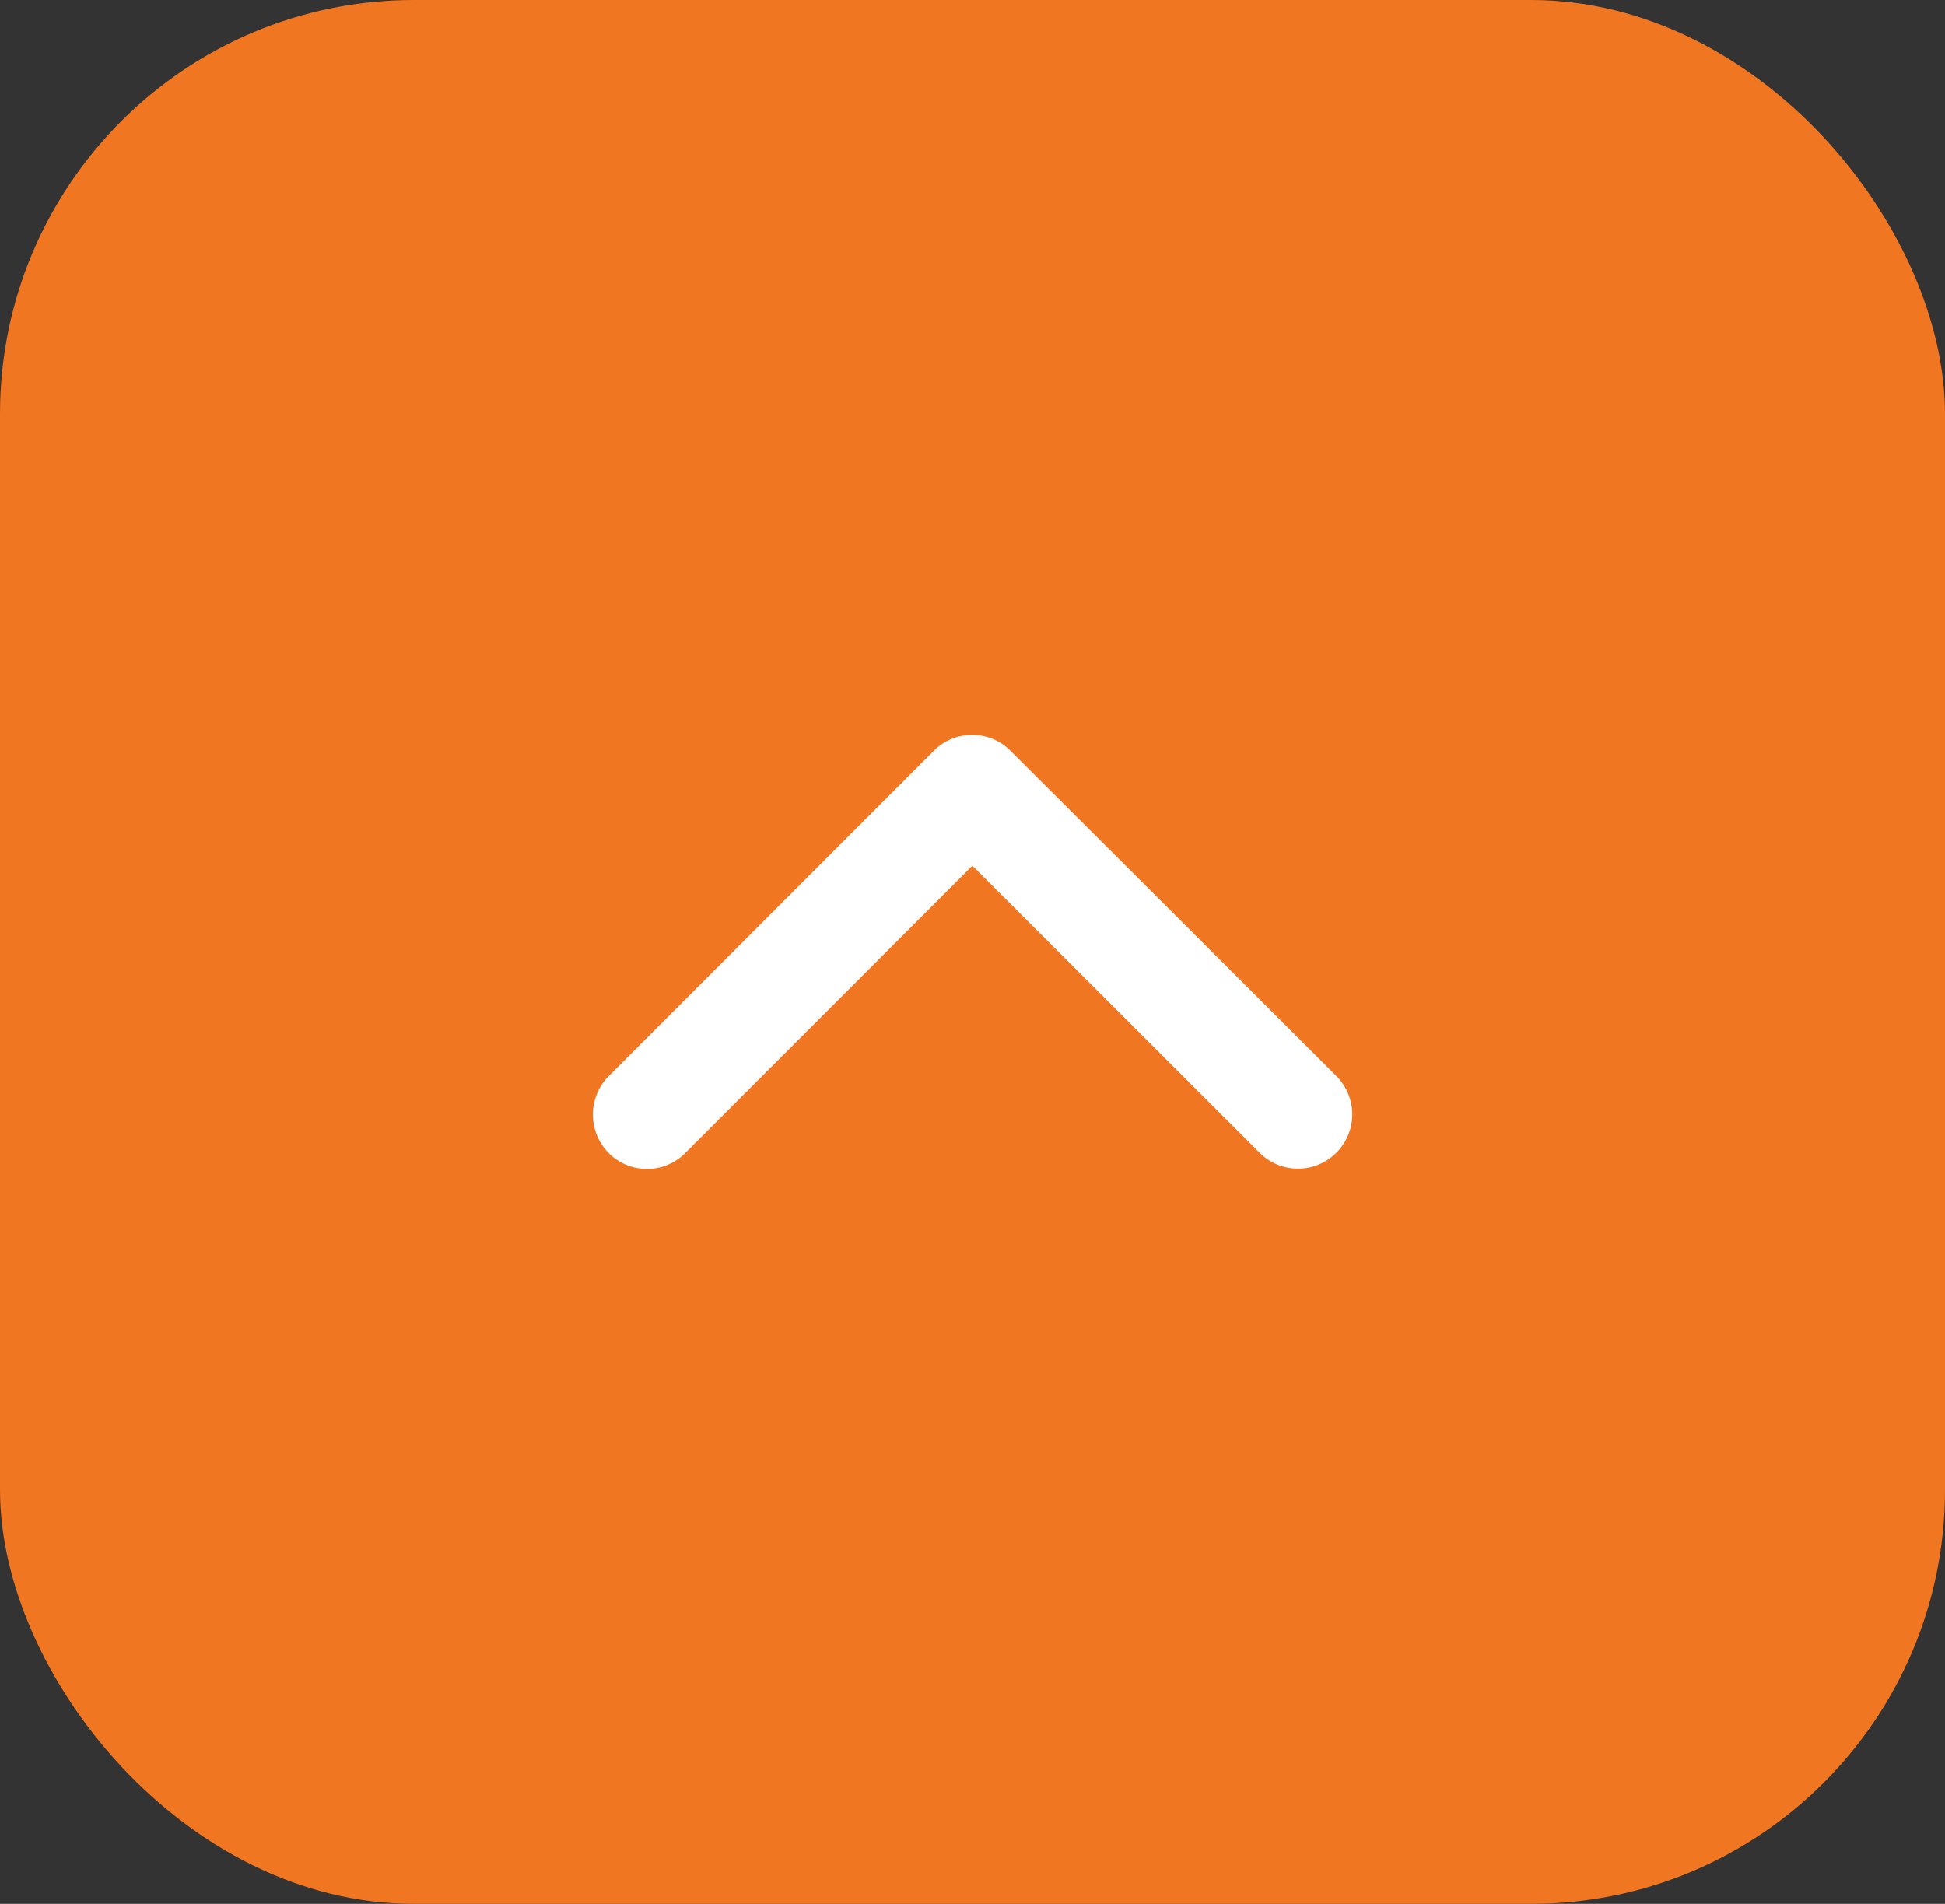 <svg xmlns="http://www.w3.org/2000/svg" width="47" height="46" viewBox="0 0 47 46"><rect x="0" y="0" width="47" height="46" fill="#333333" stroke="none"/><g id="Group_3004" data-name="Group 3004" transform="translate(-1692 -6218)"><rect id="Rectangle_192" data-name="Rectangle 192" width="47" height="46" rx="10" transform="translate(1692 6218)" fill="#f07622"></rect><path id="Icon_ionic-ios-arrow-forward" data-name="Icon ionic-ios-arrow-forward" d="M18.574,15.366,11.632,8.429a1.306,1.306,0,0,1,0-1.852,1.322,1.322,0,0,1,1.857,0l7.866,7.86a1.309,1.309,0,0,1,.038,1.808L18.048,19.6,13.494,24.16a1.311,1.311,0,0,1-1.857-1.852Z" transform="translate(1700.131 6257.491) rotate(-90)" fill="#fff"></path></g></svg>